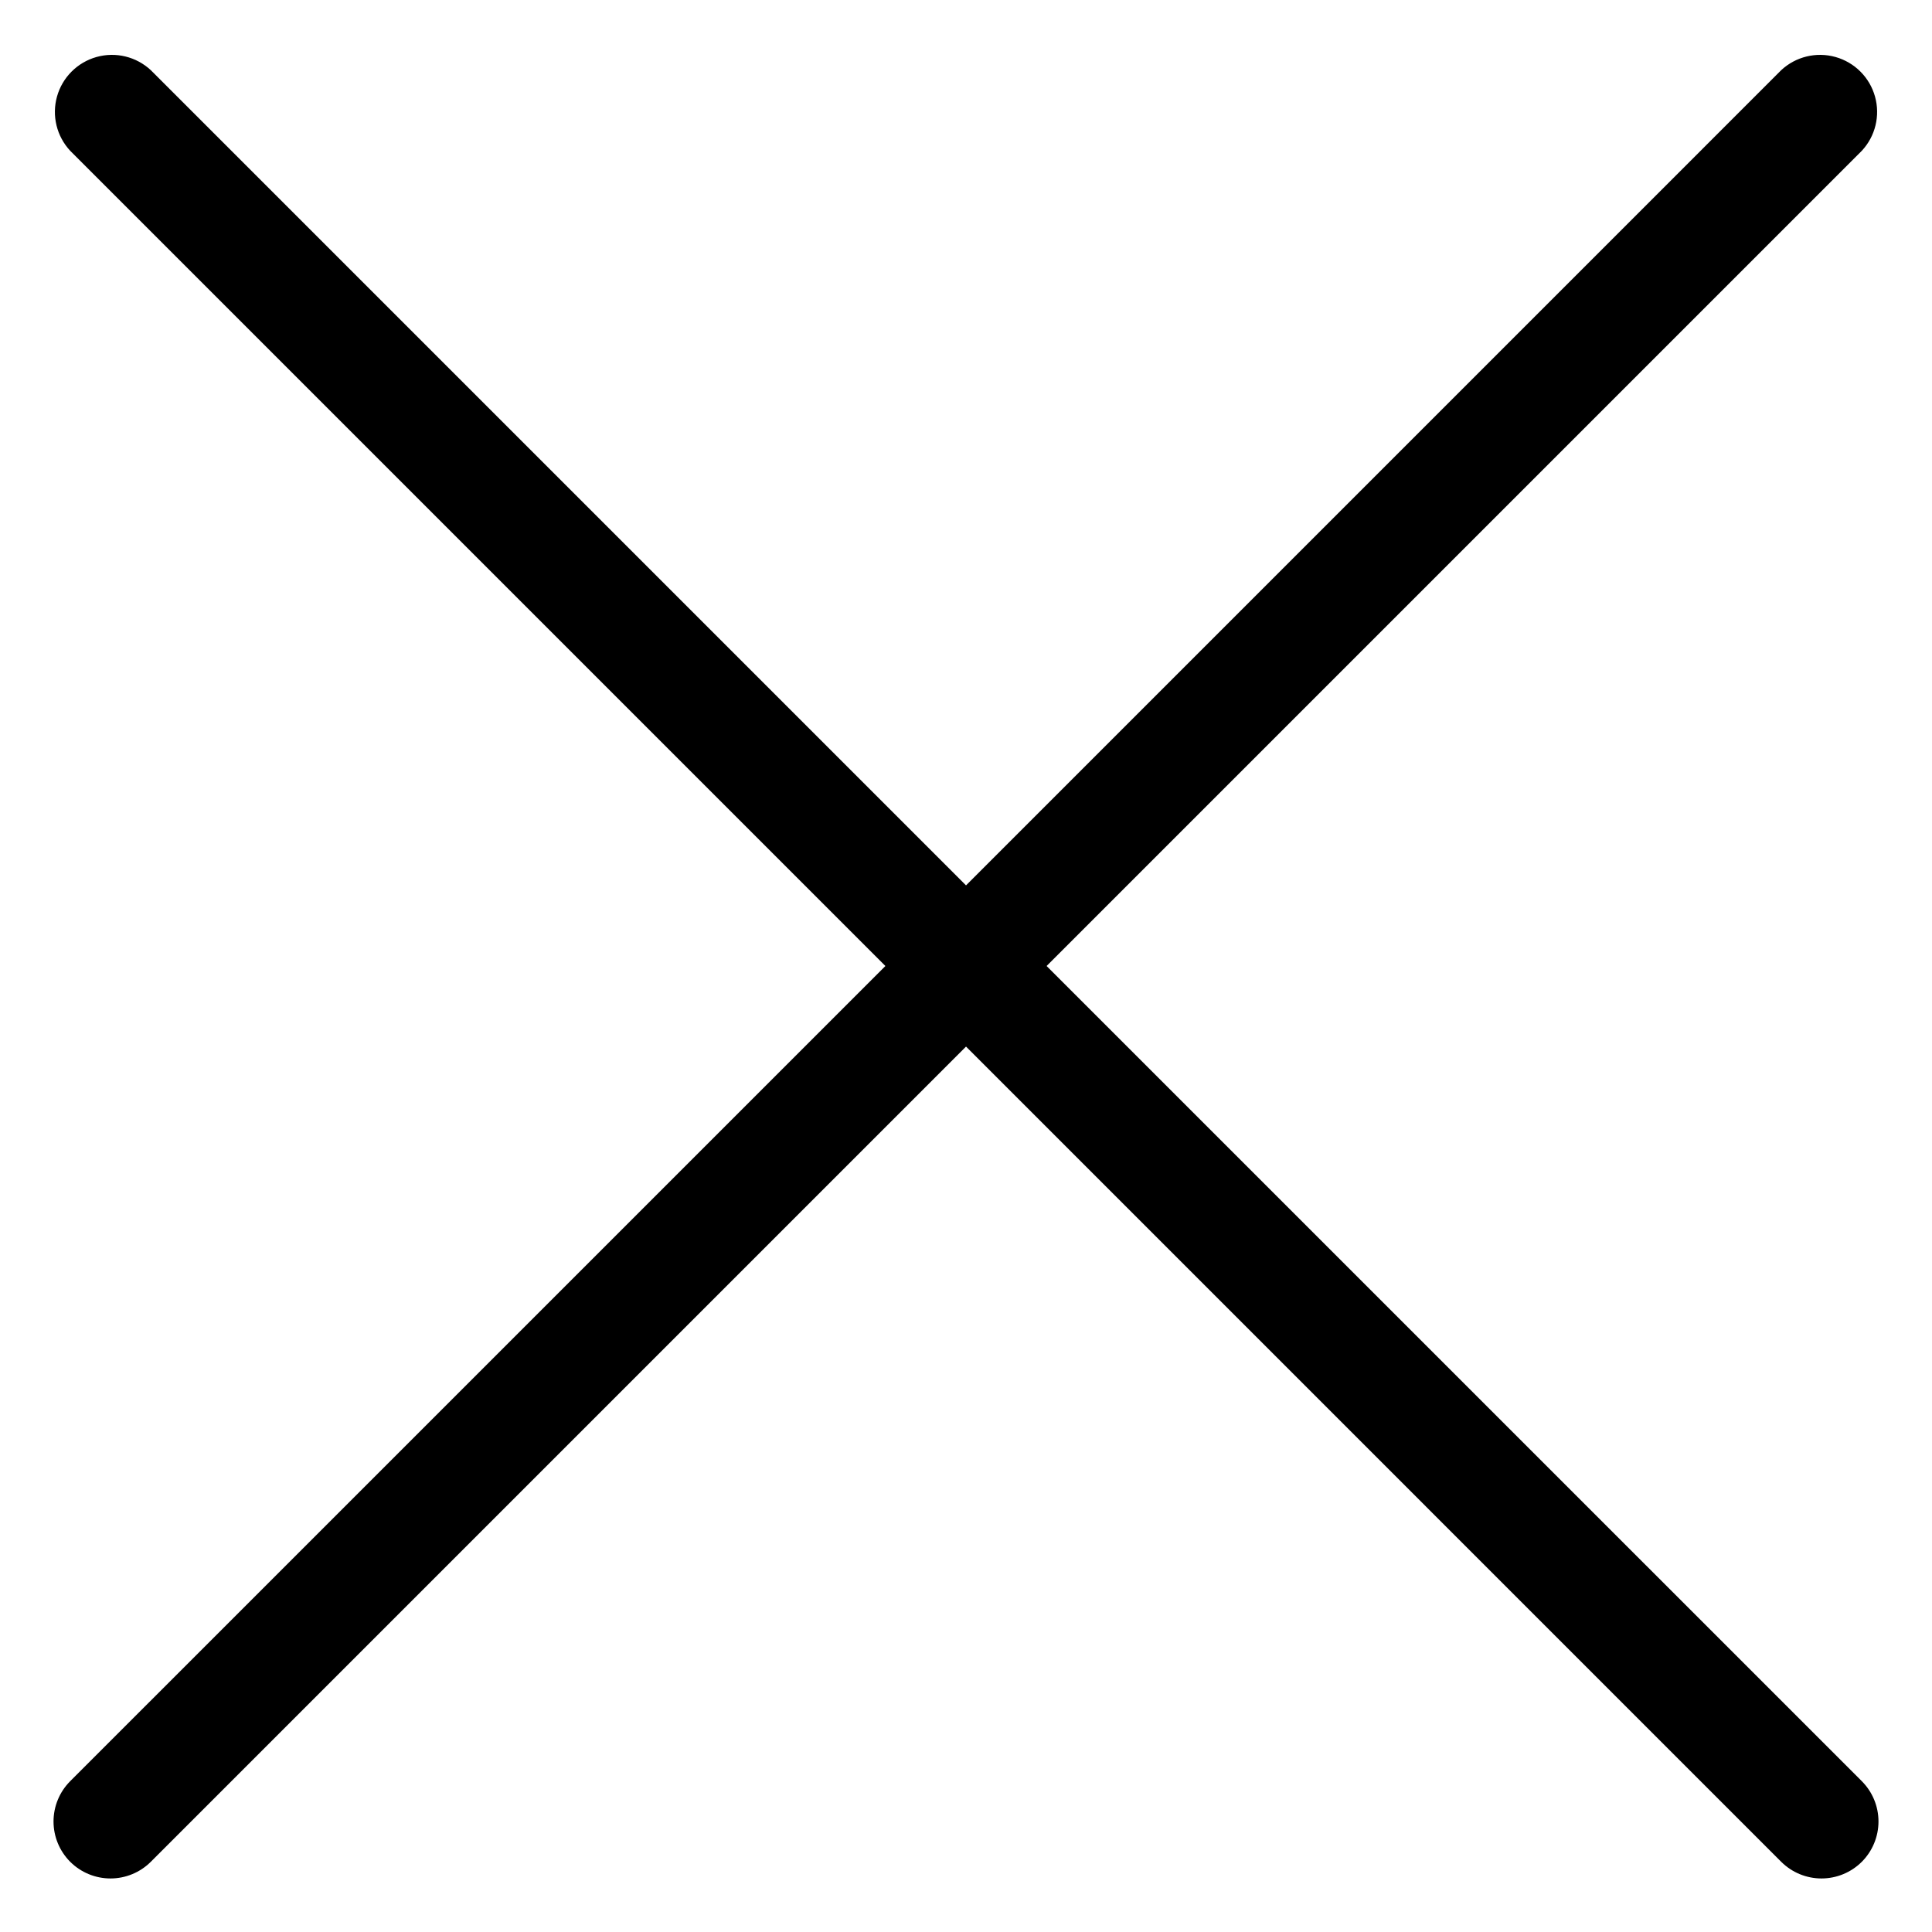 <?xml version="1.0" encoding="UTF-8"?>
<!-- Uploaded to: SVG Repo, www.svgrepo.com, Generator: SVG Repo Mixer Tools -->
<svg fill="#000000" width="800px" height="800px" version="1.1" viewBox="144 144 512 512" xmlns="http://www.w3.org/2000/svg">
 <path d="m421.36 400 216.04-216.04c3.594-3.859 4.918-9.309 3.492-14.387-1.422-5.078-5.391-9.043-10.469-10.469-5.074-1.426-10.527-0.102-14.387 3.492l-216.03 216.04-216.04-216.04c-3.859-3.594-9.309-4.918-14.387-3.492s-9.043 5.391-10.469 10.469-0.102 10.527 3.492 14.387l216.04 216.04-216.04 216.03c-2.828 2.836-4.418 6.676-4.418 10.68 0 4.008 1.59 7.848 4.418 10.684 2.836 2.828 6.676 4.418 10.684 4.418 4.004 0 7.848-1.59 10.68-4.418l216.04-216.04 216.03 216.04c2.836 2.828 6.676 4.418 10.68 4.418 4.008 0 7.848-1.59 10.684-4.418 2.828-2.836 4.418-6.676 4.418-10.684 0-4.004-1.59-7.844-4.418-10.68z"/>
</svg>